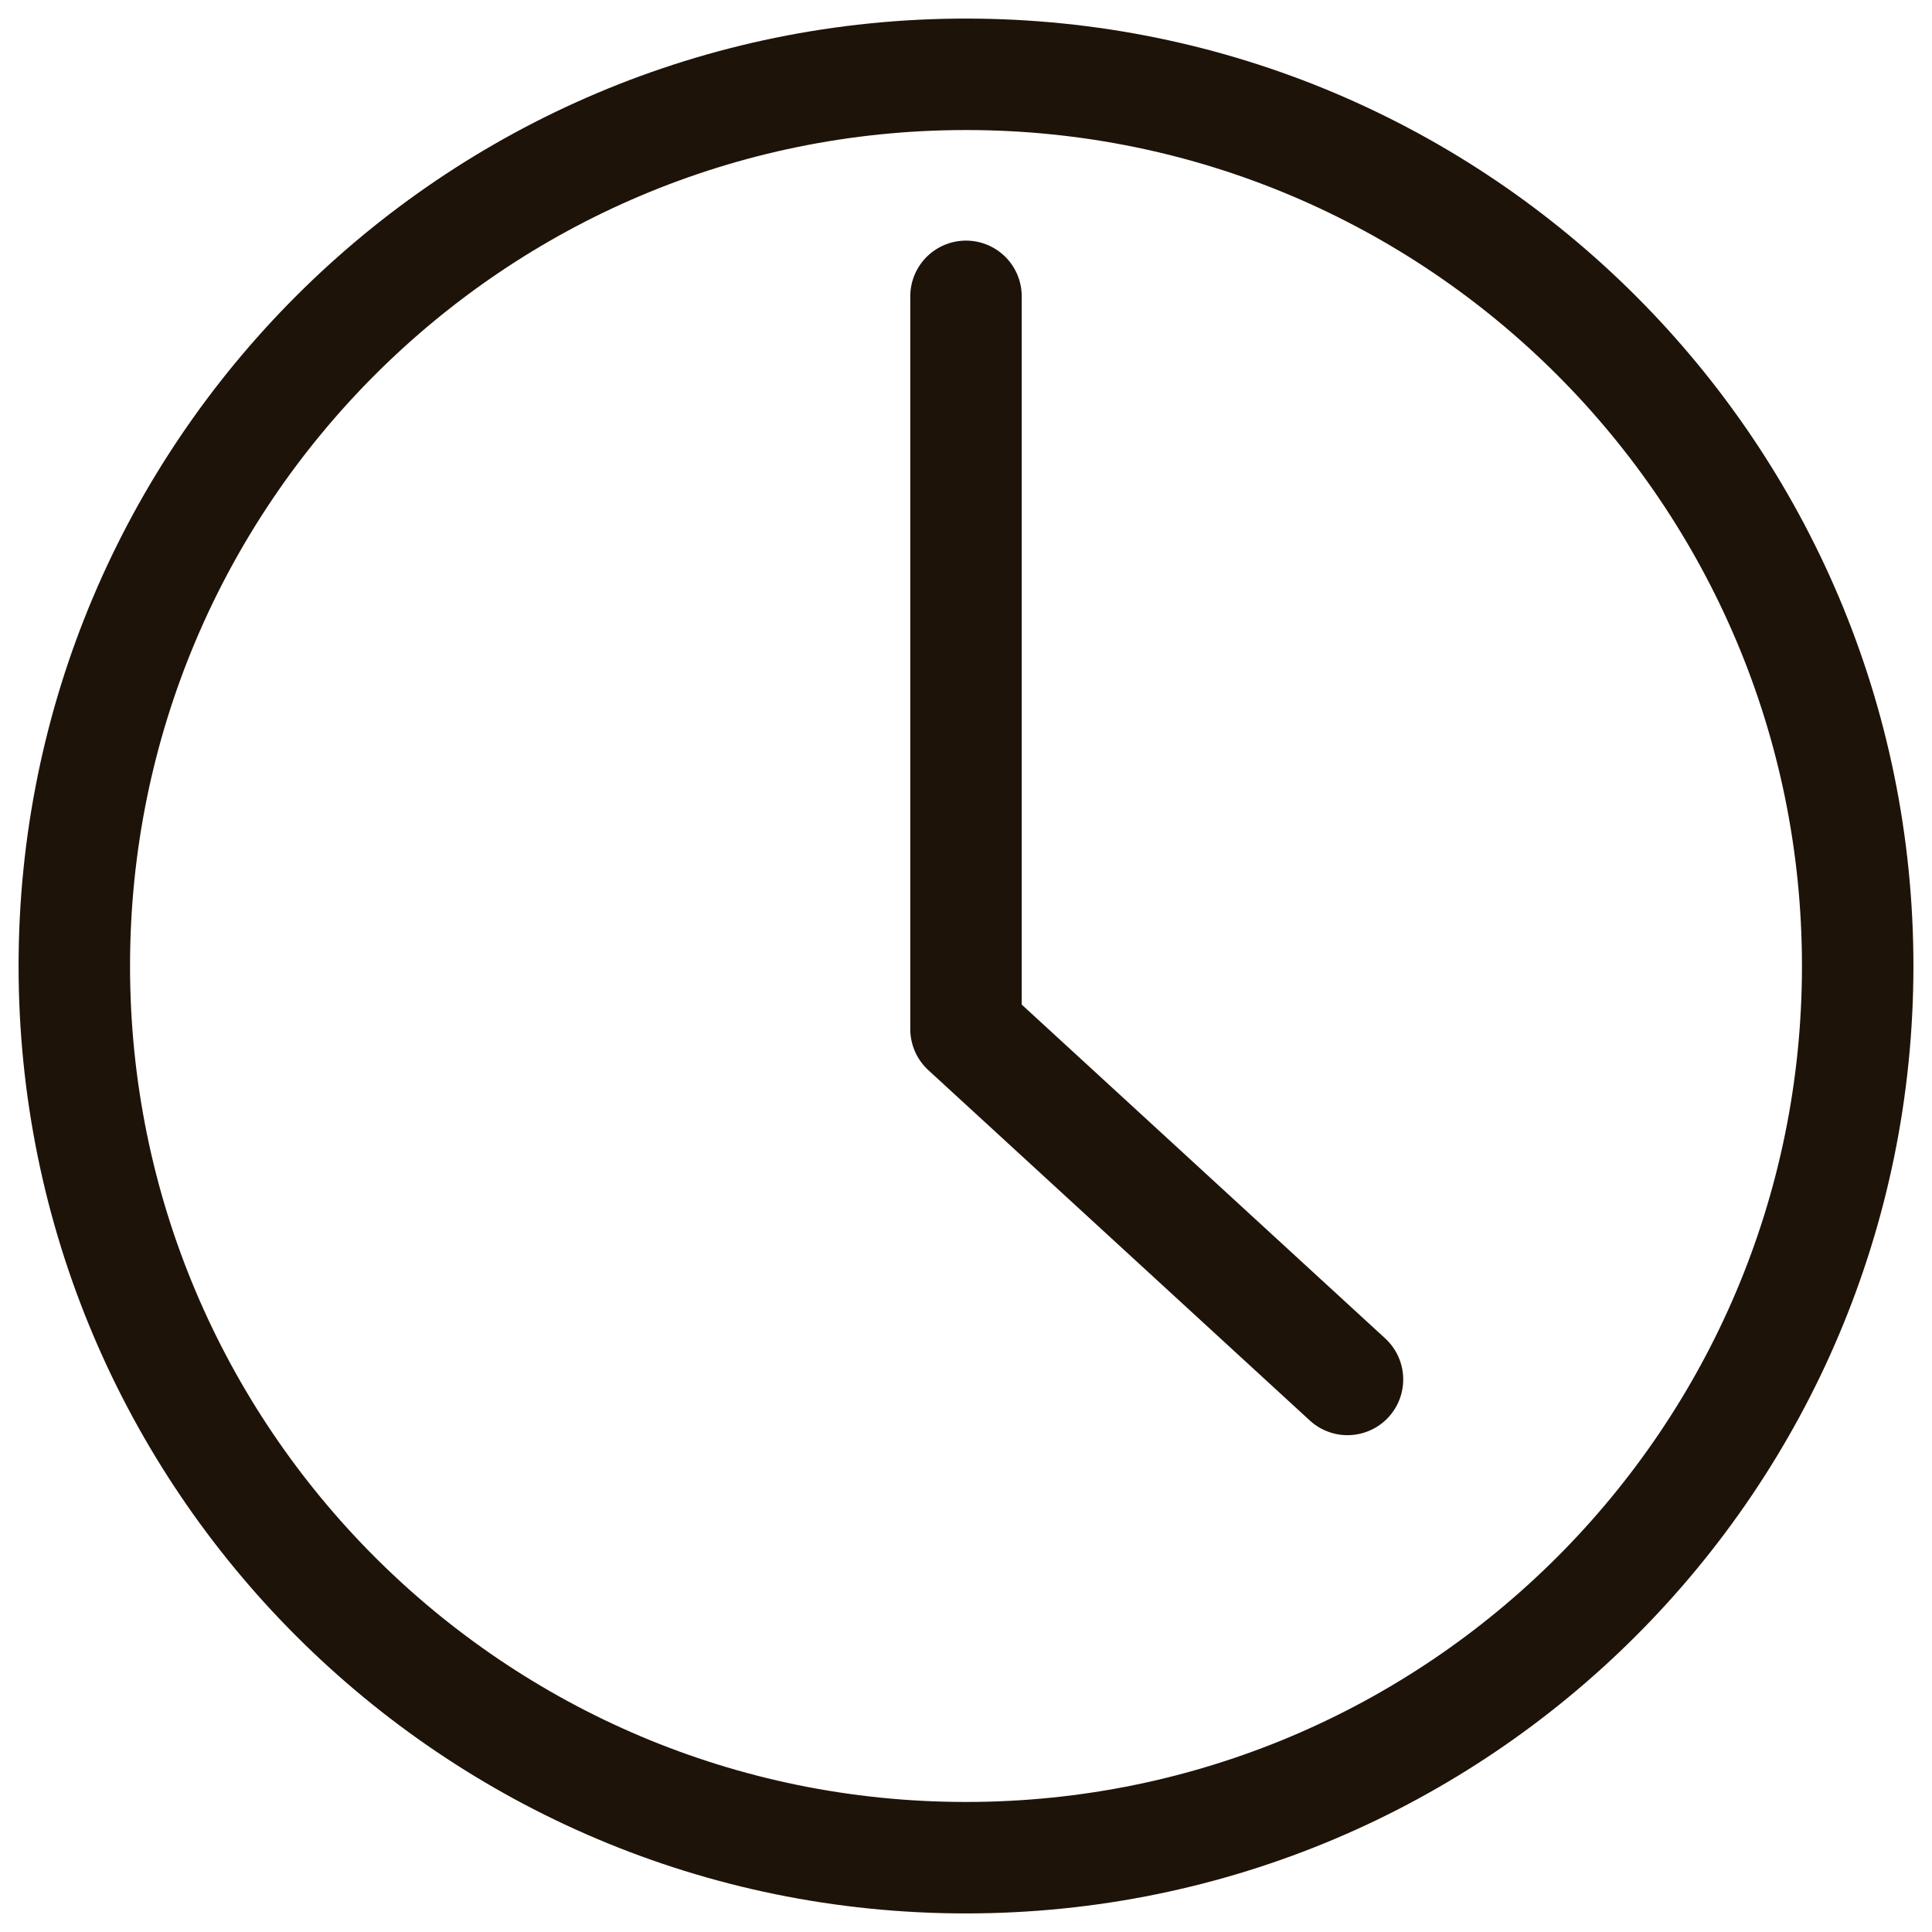 <svg width="26" height="26" viewBox="0 0 26 26" fill="none" xmlns="http://www.w3.org/2000/svg">
<path d="M13 25C19.627 25 25 19.627 25 13C25 6.373 19.627 1 13 1C6.373 1 1 6.373 1 13C1 19.627 6.373 25 13 25Z" stroke="#1E1309" stroke-width="1.5" stroke-miterlimit="10" stroke-linecap="round"/>
<path d="M13 3.988V13.849L18.134 18.564" stroke="#1E1309" stroke-width="1.5" stroke-linecap="round" stroke-linejoin="round"/>
</svg>
